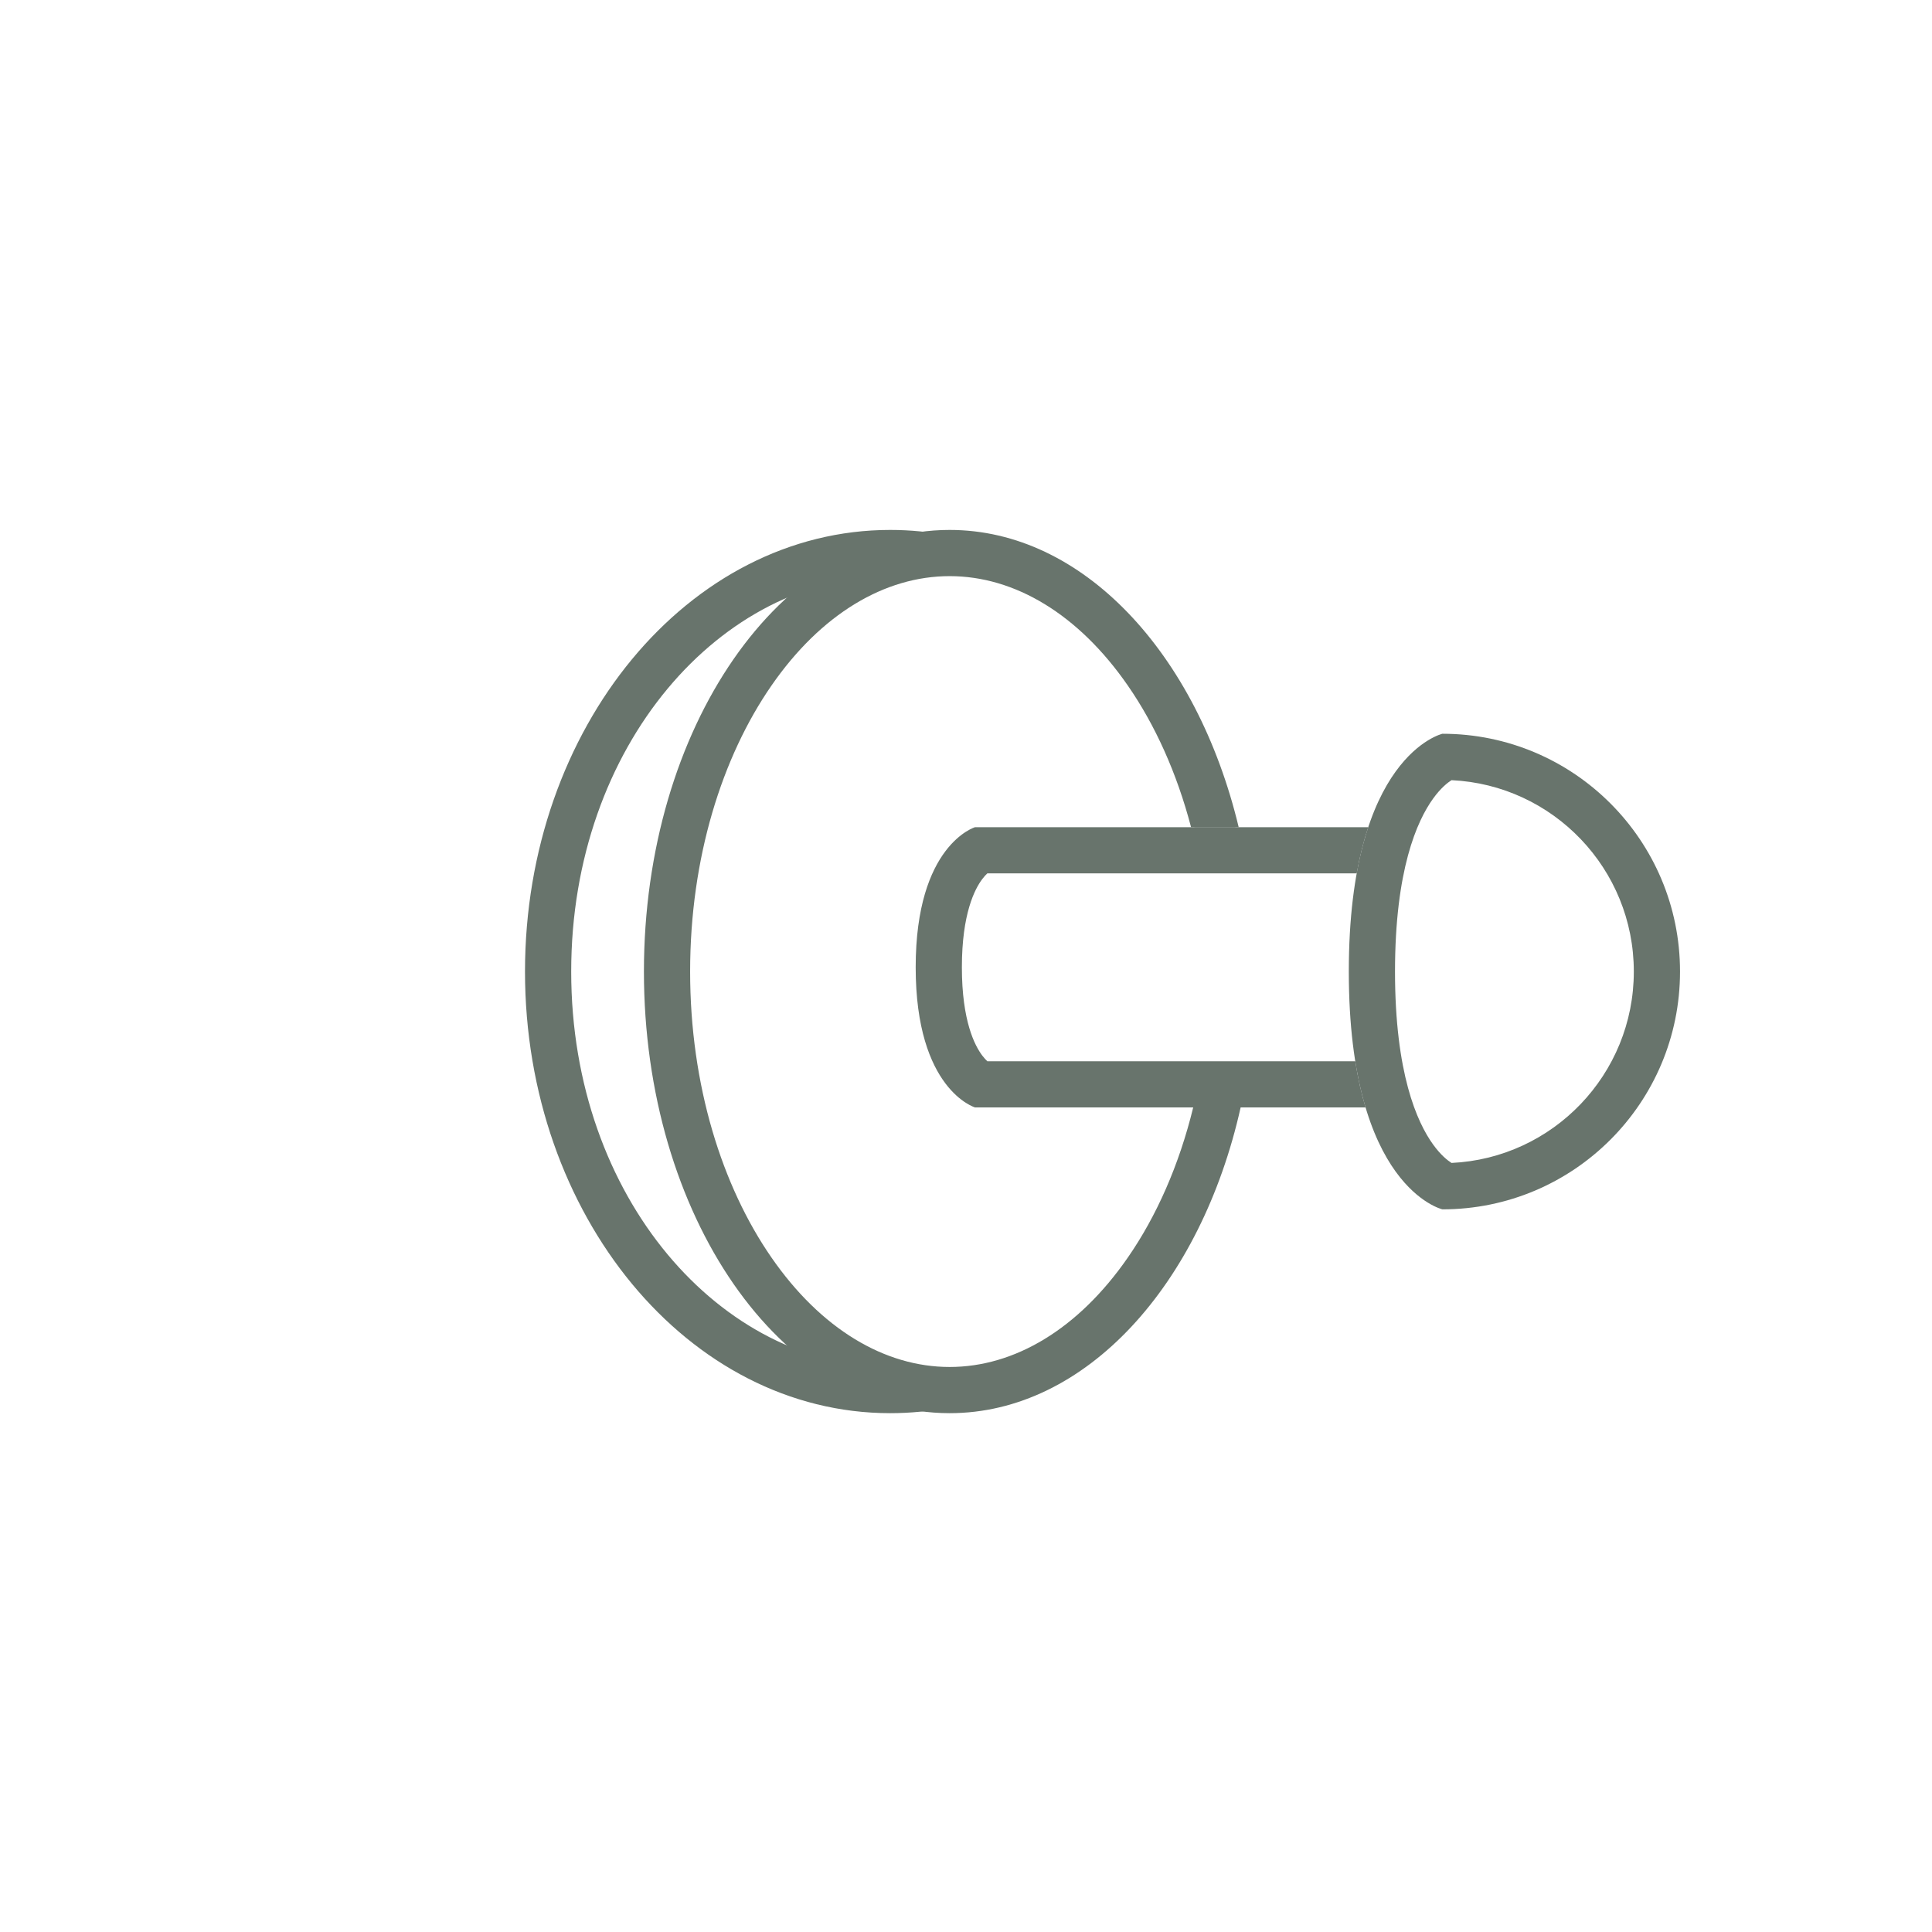 <svg width="92" height="92" viewBox="0 0 92 92" fill="none" xmlns="http://www.w3.org/2000/svg">
<path fill-rule="evenodd" clip-rule="evenodd" d="M45.221 65.094C42.127 65.094 39.091 63.285 36.736 59.882C34.386 56.489 32.863 51.681 32.863 46.265C32.863 40.848 34.386 36.041 36.736 32.647C39.091 29.244 42.127 27.435 45.221 27.435C48.316 27.435 51.352 29.244 53.707 32.647C54.999 34.512 56.04 36.804 56.717 39.39L58.985 39.39C57.992 35.244 56.127 31.686 53.707 29.175C51.318 26.695 48.388 25.235 45.221 25.235C37.181 25.235 30.663 34.65 30.663 46.265C30.663 57.879 37.181 67.294 45.221 67.294C51.699 67.294 57.189 61.183 59.078 52.735H56.819C56.148 55.486 55.066 57.921 53.707 59.882C51.352 63.285 48.316 65.094 45.221 65.094Z" fill="#68746C"/>
<path fill-rule="evenodd" clip-rule="evenodd" d="M65.155 39.39L46.431 39.39C46.431 39.39 43.604 40.224 43.604 46.062C43.604 51.901 46.431 52.735 46.431 52.735L65.027 52.735C64.835 52.09 64.667 51.36 64.536 50.535L47.016 50.535C46.948 50.472 46.865 50.384 46.775 50.265C46.419 49.792 45.804 48.622 45.804 46.062C45.804 43.503 46.419 42.333 46.775 41.86C46.865 41.74 46.948 41.653 47.016 41.59L64.605 41.59C64.755 40.758 64.942 40.029 65.155 39.39Z" fill="#68746C"/>
<path fill-rule="evenodd" clip-rule="evenodd" d="M69.119 37.151C68.935 37.269 68.607 37.523 68.242 38.03C67.478 39.088 66.429 41.42 66.429 46.265C66.429 51.109 67.478 53.441 68.242 54.499C68.607 55.006 68.935 55.26 69.119 55.378C73.951 55.152 77.801 51.16 77.801 46.265C77.801 41.37 73.951 37.377 69.119 37.151ZM68.686 57.588C74.935 57.588 80.001 52.518 80.001 46.265C80.001 40.011 74.935 34.941 68.686 34.941C68.686 34.941 64.229 35.971 64.229 46.265C64.229 56.559 68.686 57.588 68.686 57.588Z" fill="#68746C"/>
<path fill-rule="evenodd" clip-rule="evenodd" d="M42.39 65.094C34.373 65.094 27.2 57.074 27.2 46.265C27.2 35.456 34.373 27.435 42.39 27.435C50.551 26.251 55.215 31.779 56.877 39.39L58.829 39.39C56.473 31.151 50.003 25.235 42.39 25.235C32.786 25.235 25 34.65 25 46.265C25 57.879 32.786 67.294 42.39 67.294C50.127 67.294 56.684 61.184 58.941 52.735H57.344C56.153 60.039 51.648 66.273 42.39 65.094Z" fill="#68746C"/>
</svg>
